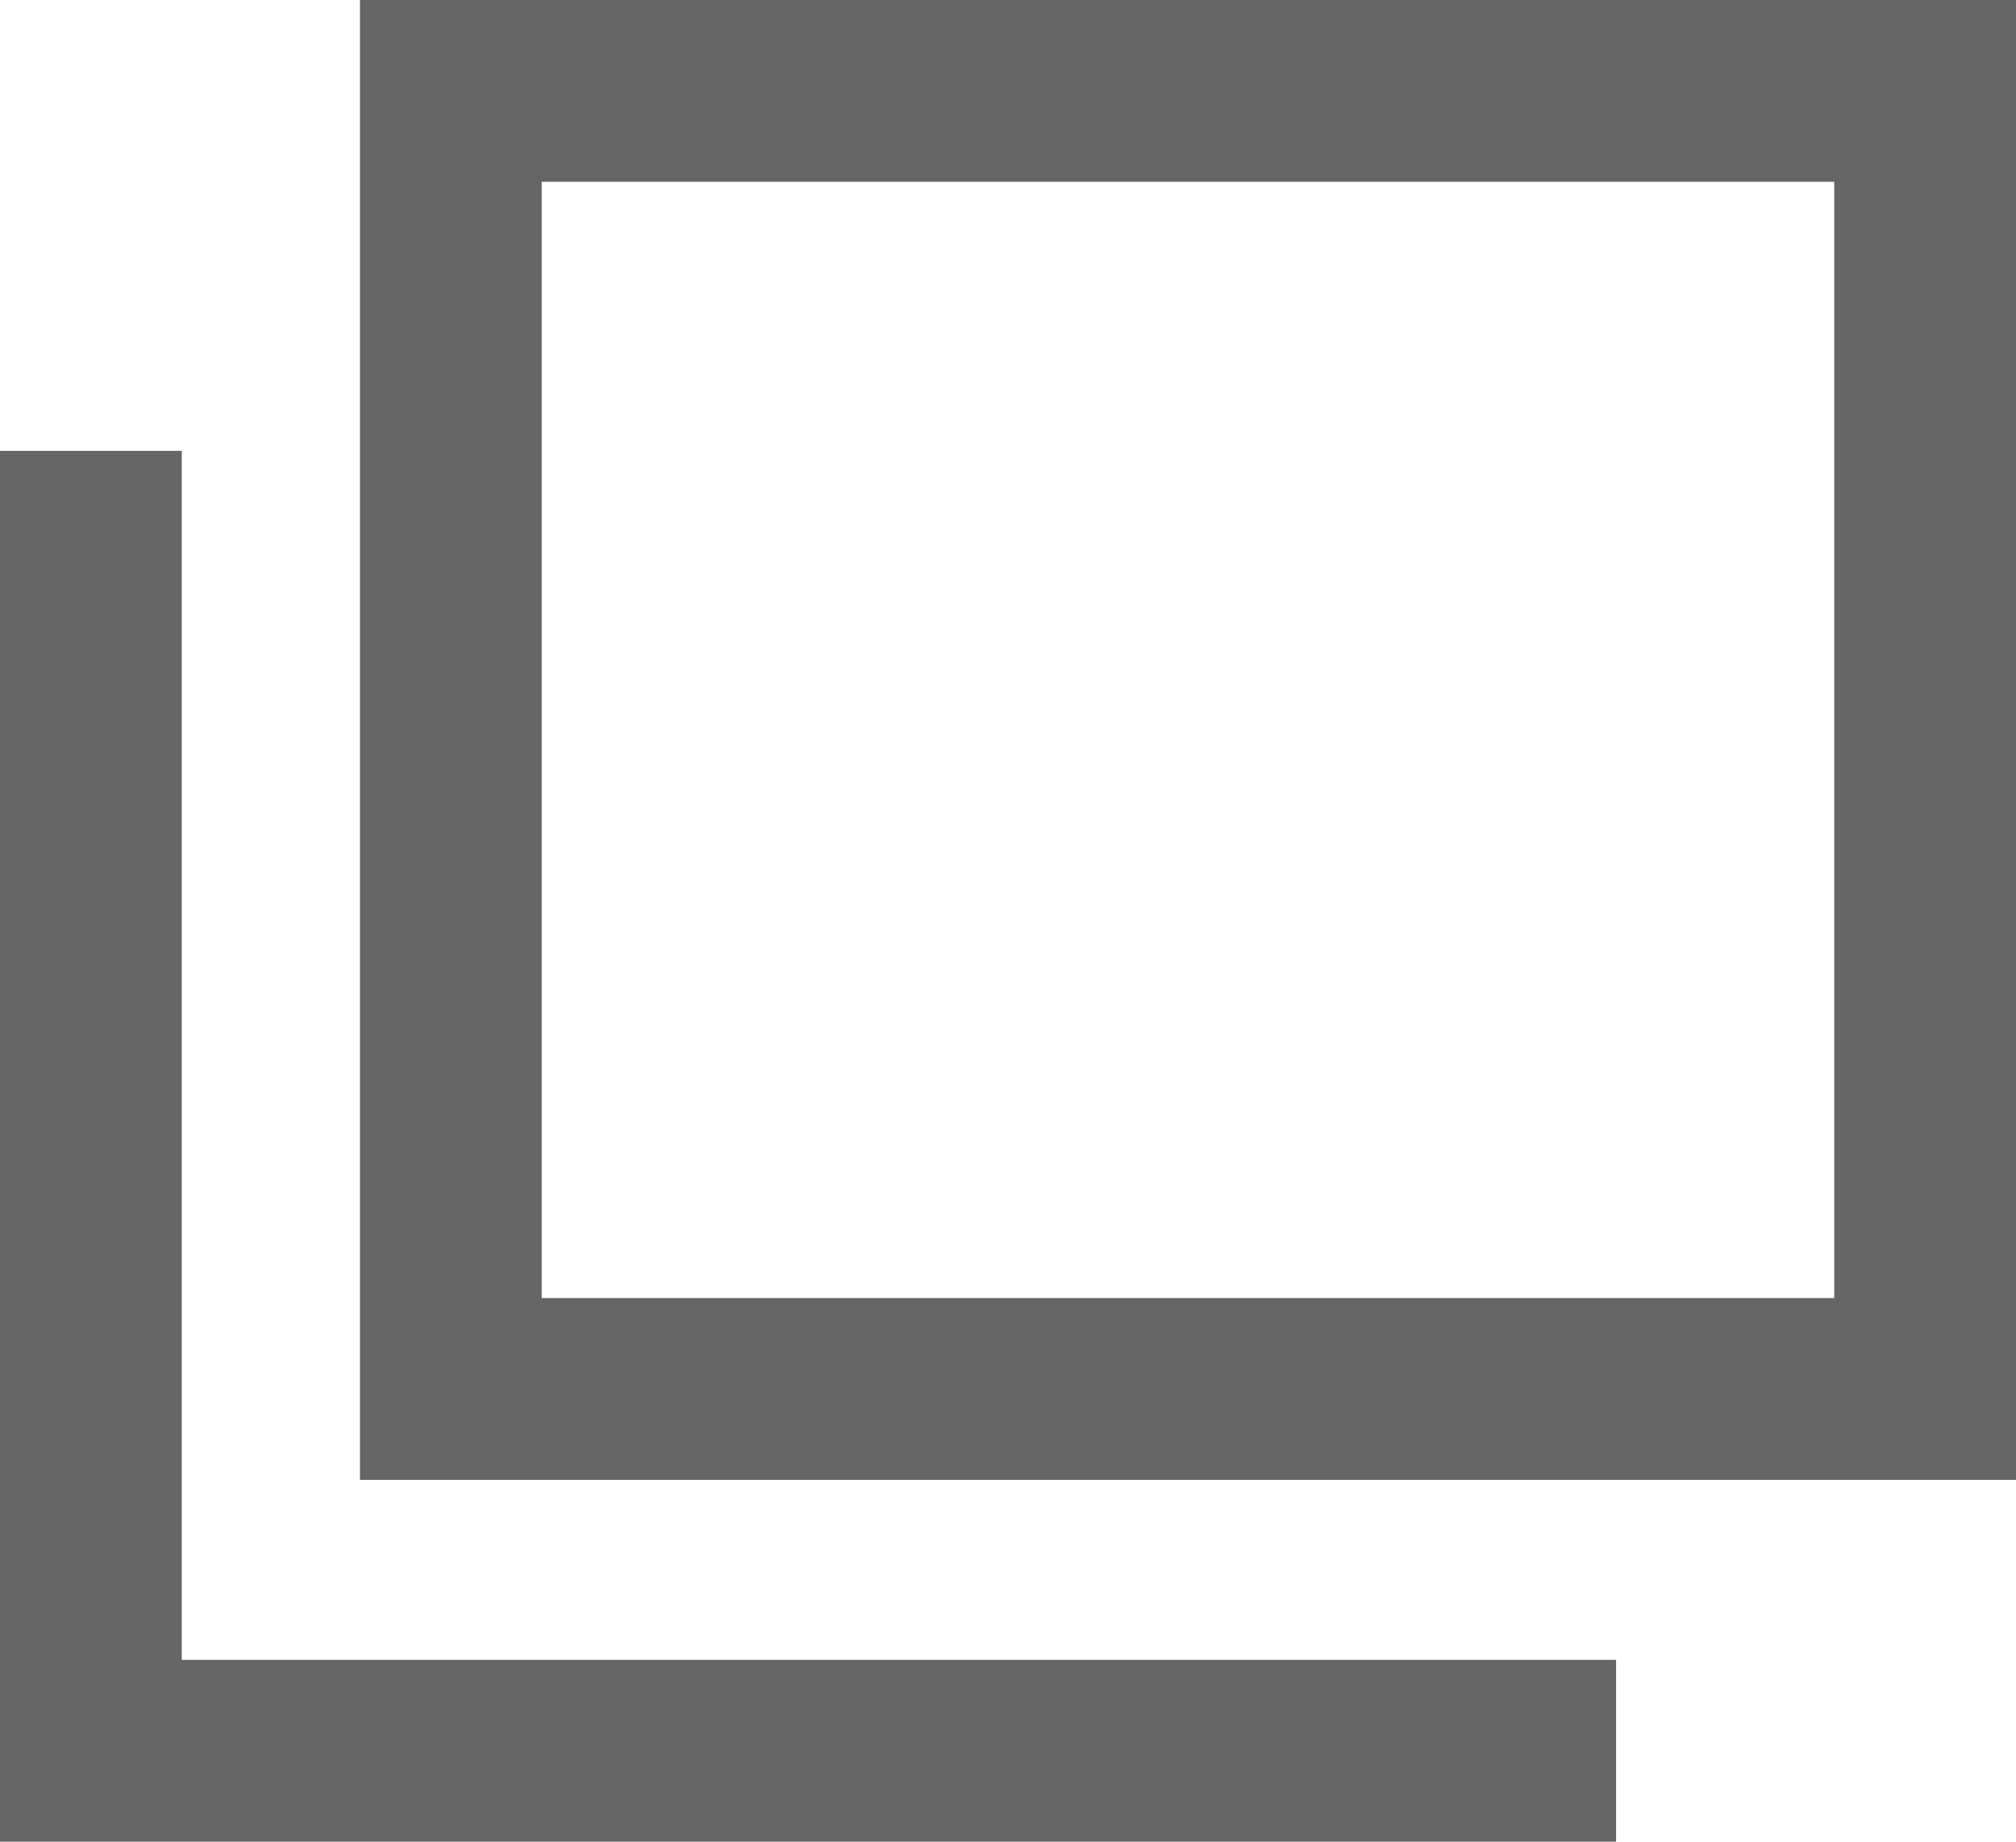 <?xml version="1.0" encoding="UTF-8"?>
<svg id="_レイヤー_2" data-name="レイヤー 2" xmlns="http://www.w3.org/2000/svg" viewBox="0 0 11.09 10.13">
  <defs>
    <style>
      .cls-1 {
        fill: none;
        stroke: #666;
        stroke-miterlimit: 10;
      }
    </style>
  </defs>
  <g id="_文字" data-name="文字">
    <polyline class="cls-1" points="8.89 9.63 .5 9.63 .5 2.48"/>
    <rect class="cls-1" x="2.48" y=".5" width="8.11" height="7.14"/>
  </g>
</svg>